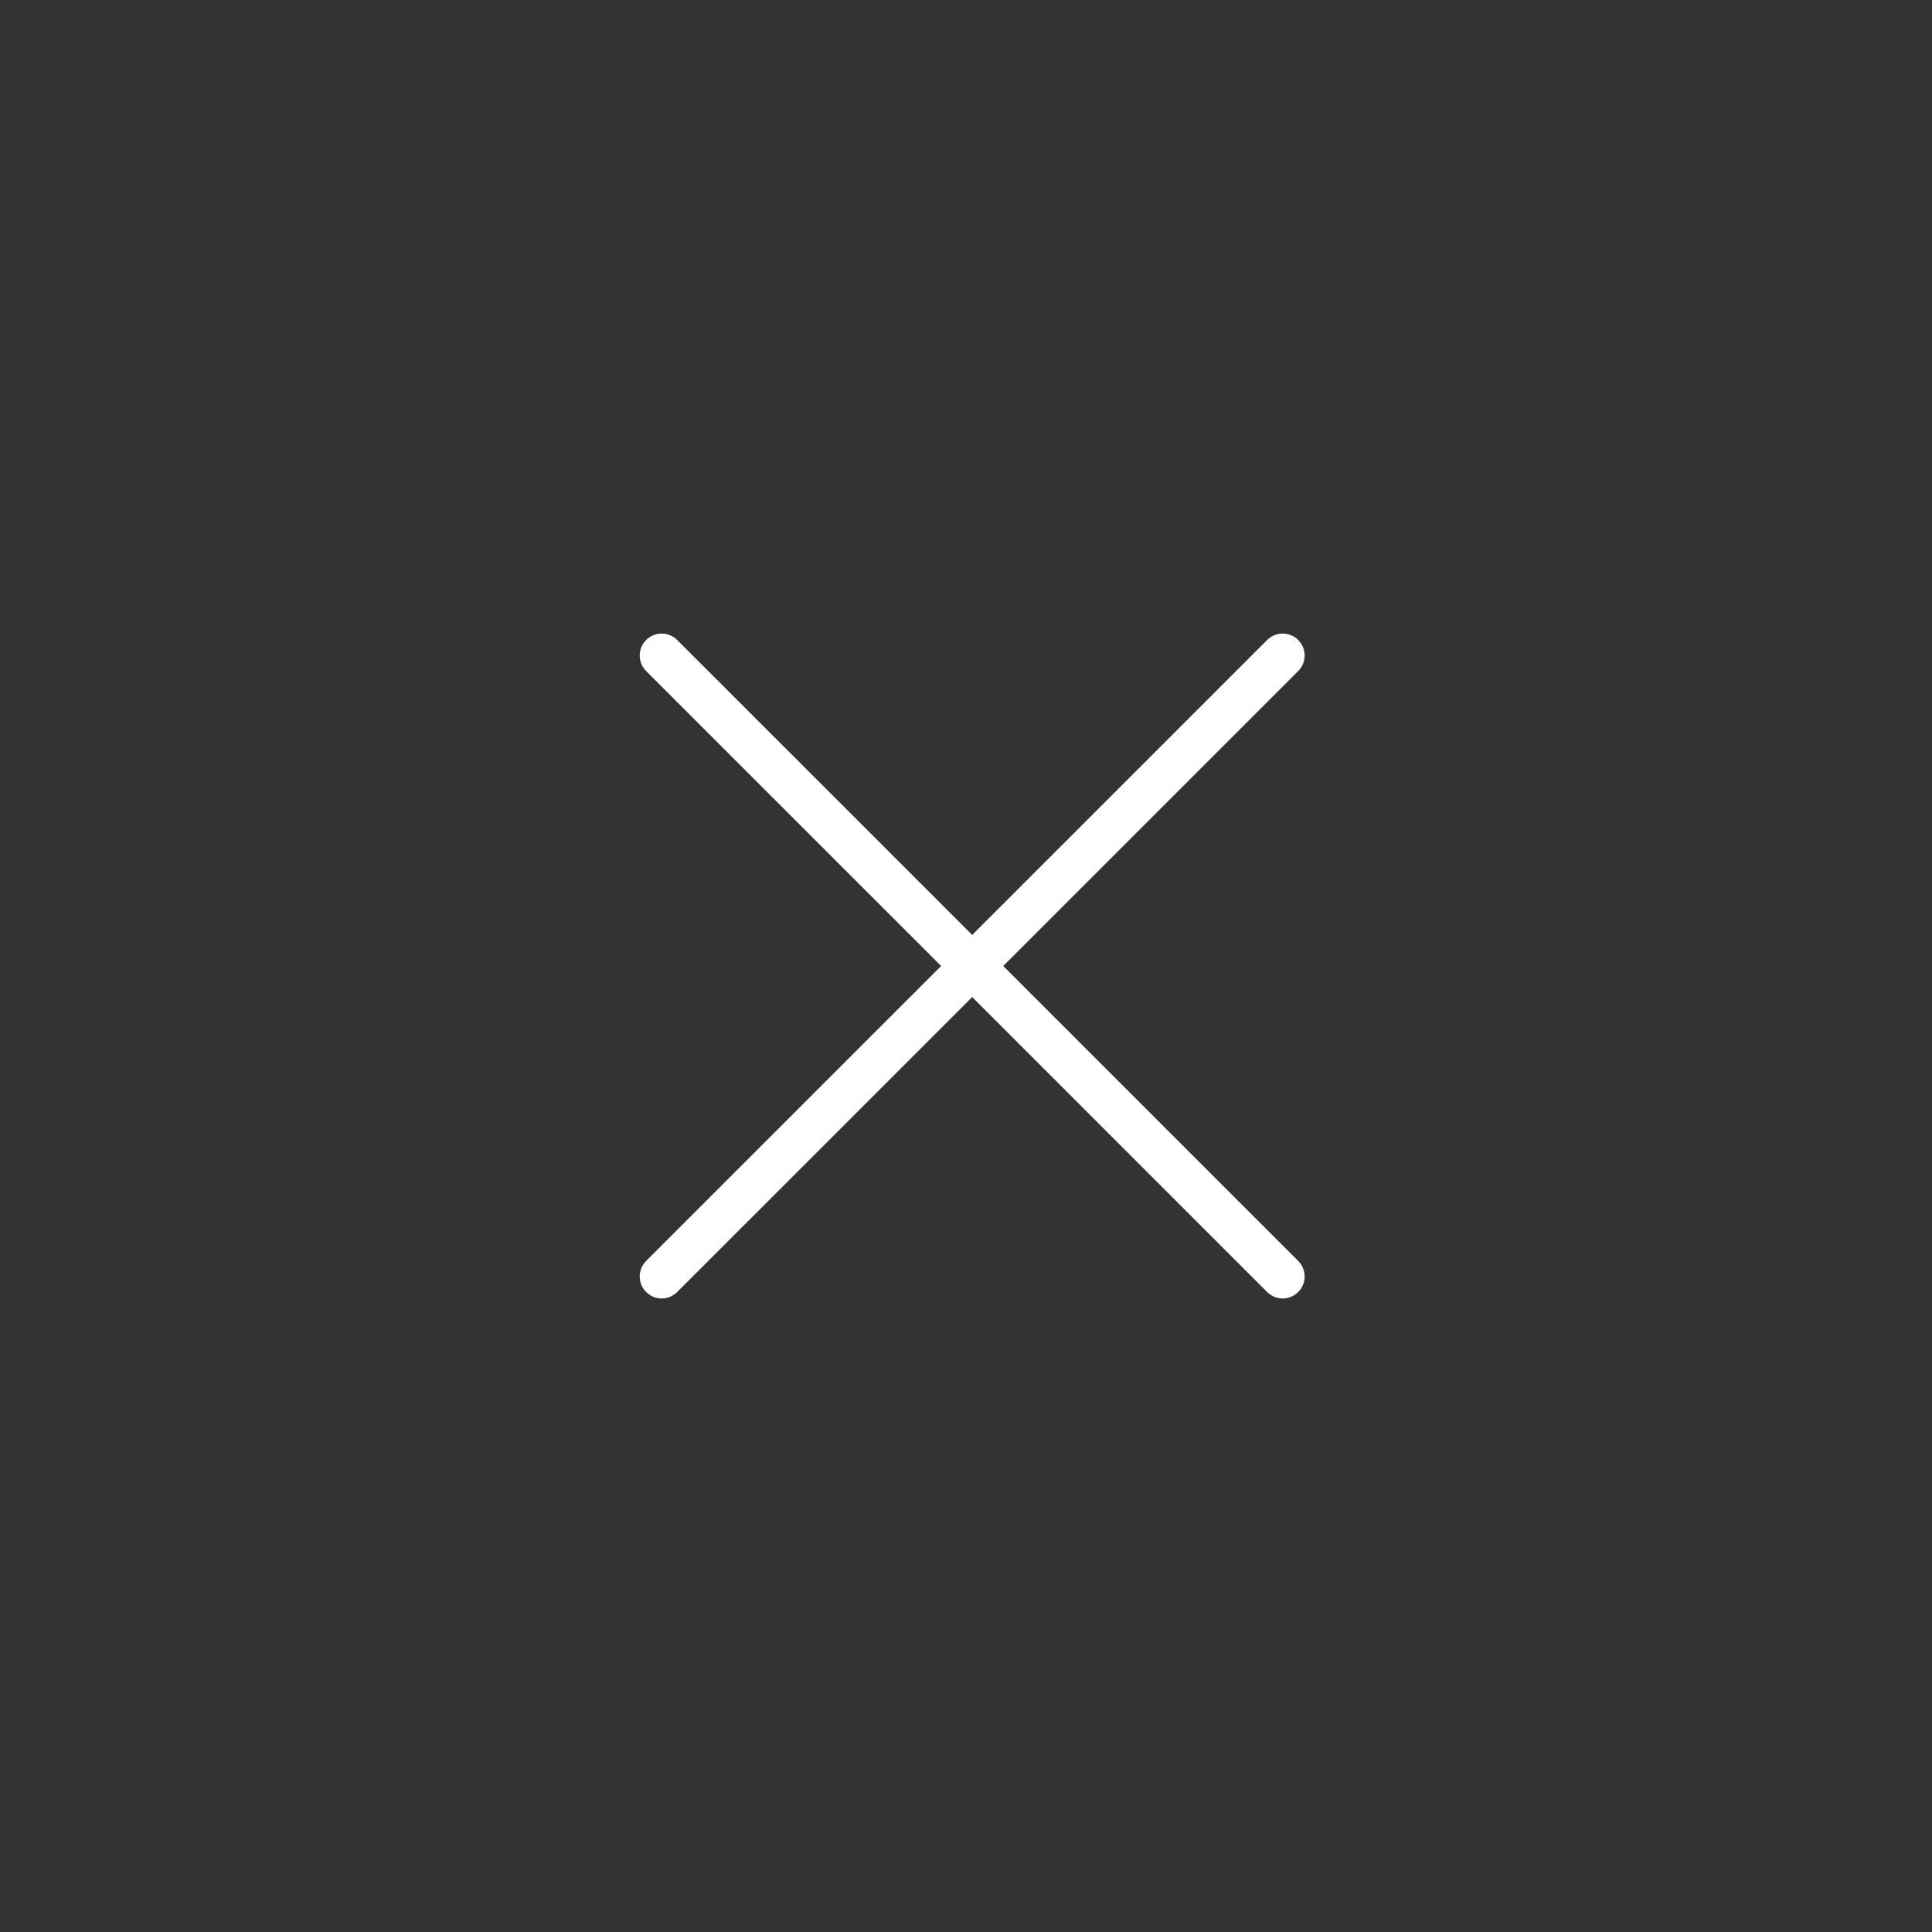 <svg width="44" height="44" viewBox="0 0 44 44" fill="none" xmlns="http://www.w3.org/2000/svg">
<rect x="0" y="0" width="44" height="44" fill="#333333" stroke="none"/>
<path d="M15.069 29.071L29.212 14.929" stroke="white" stroke-linecap="round"/>
<path d="M29.212 29.071L15.069 14.929" stroke="white" stroke-linecap="round"/>
</svg>

